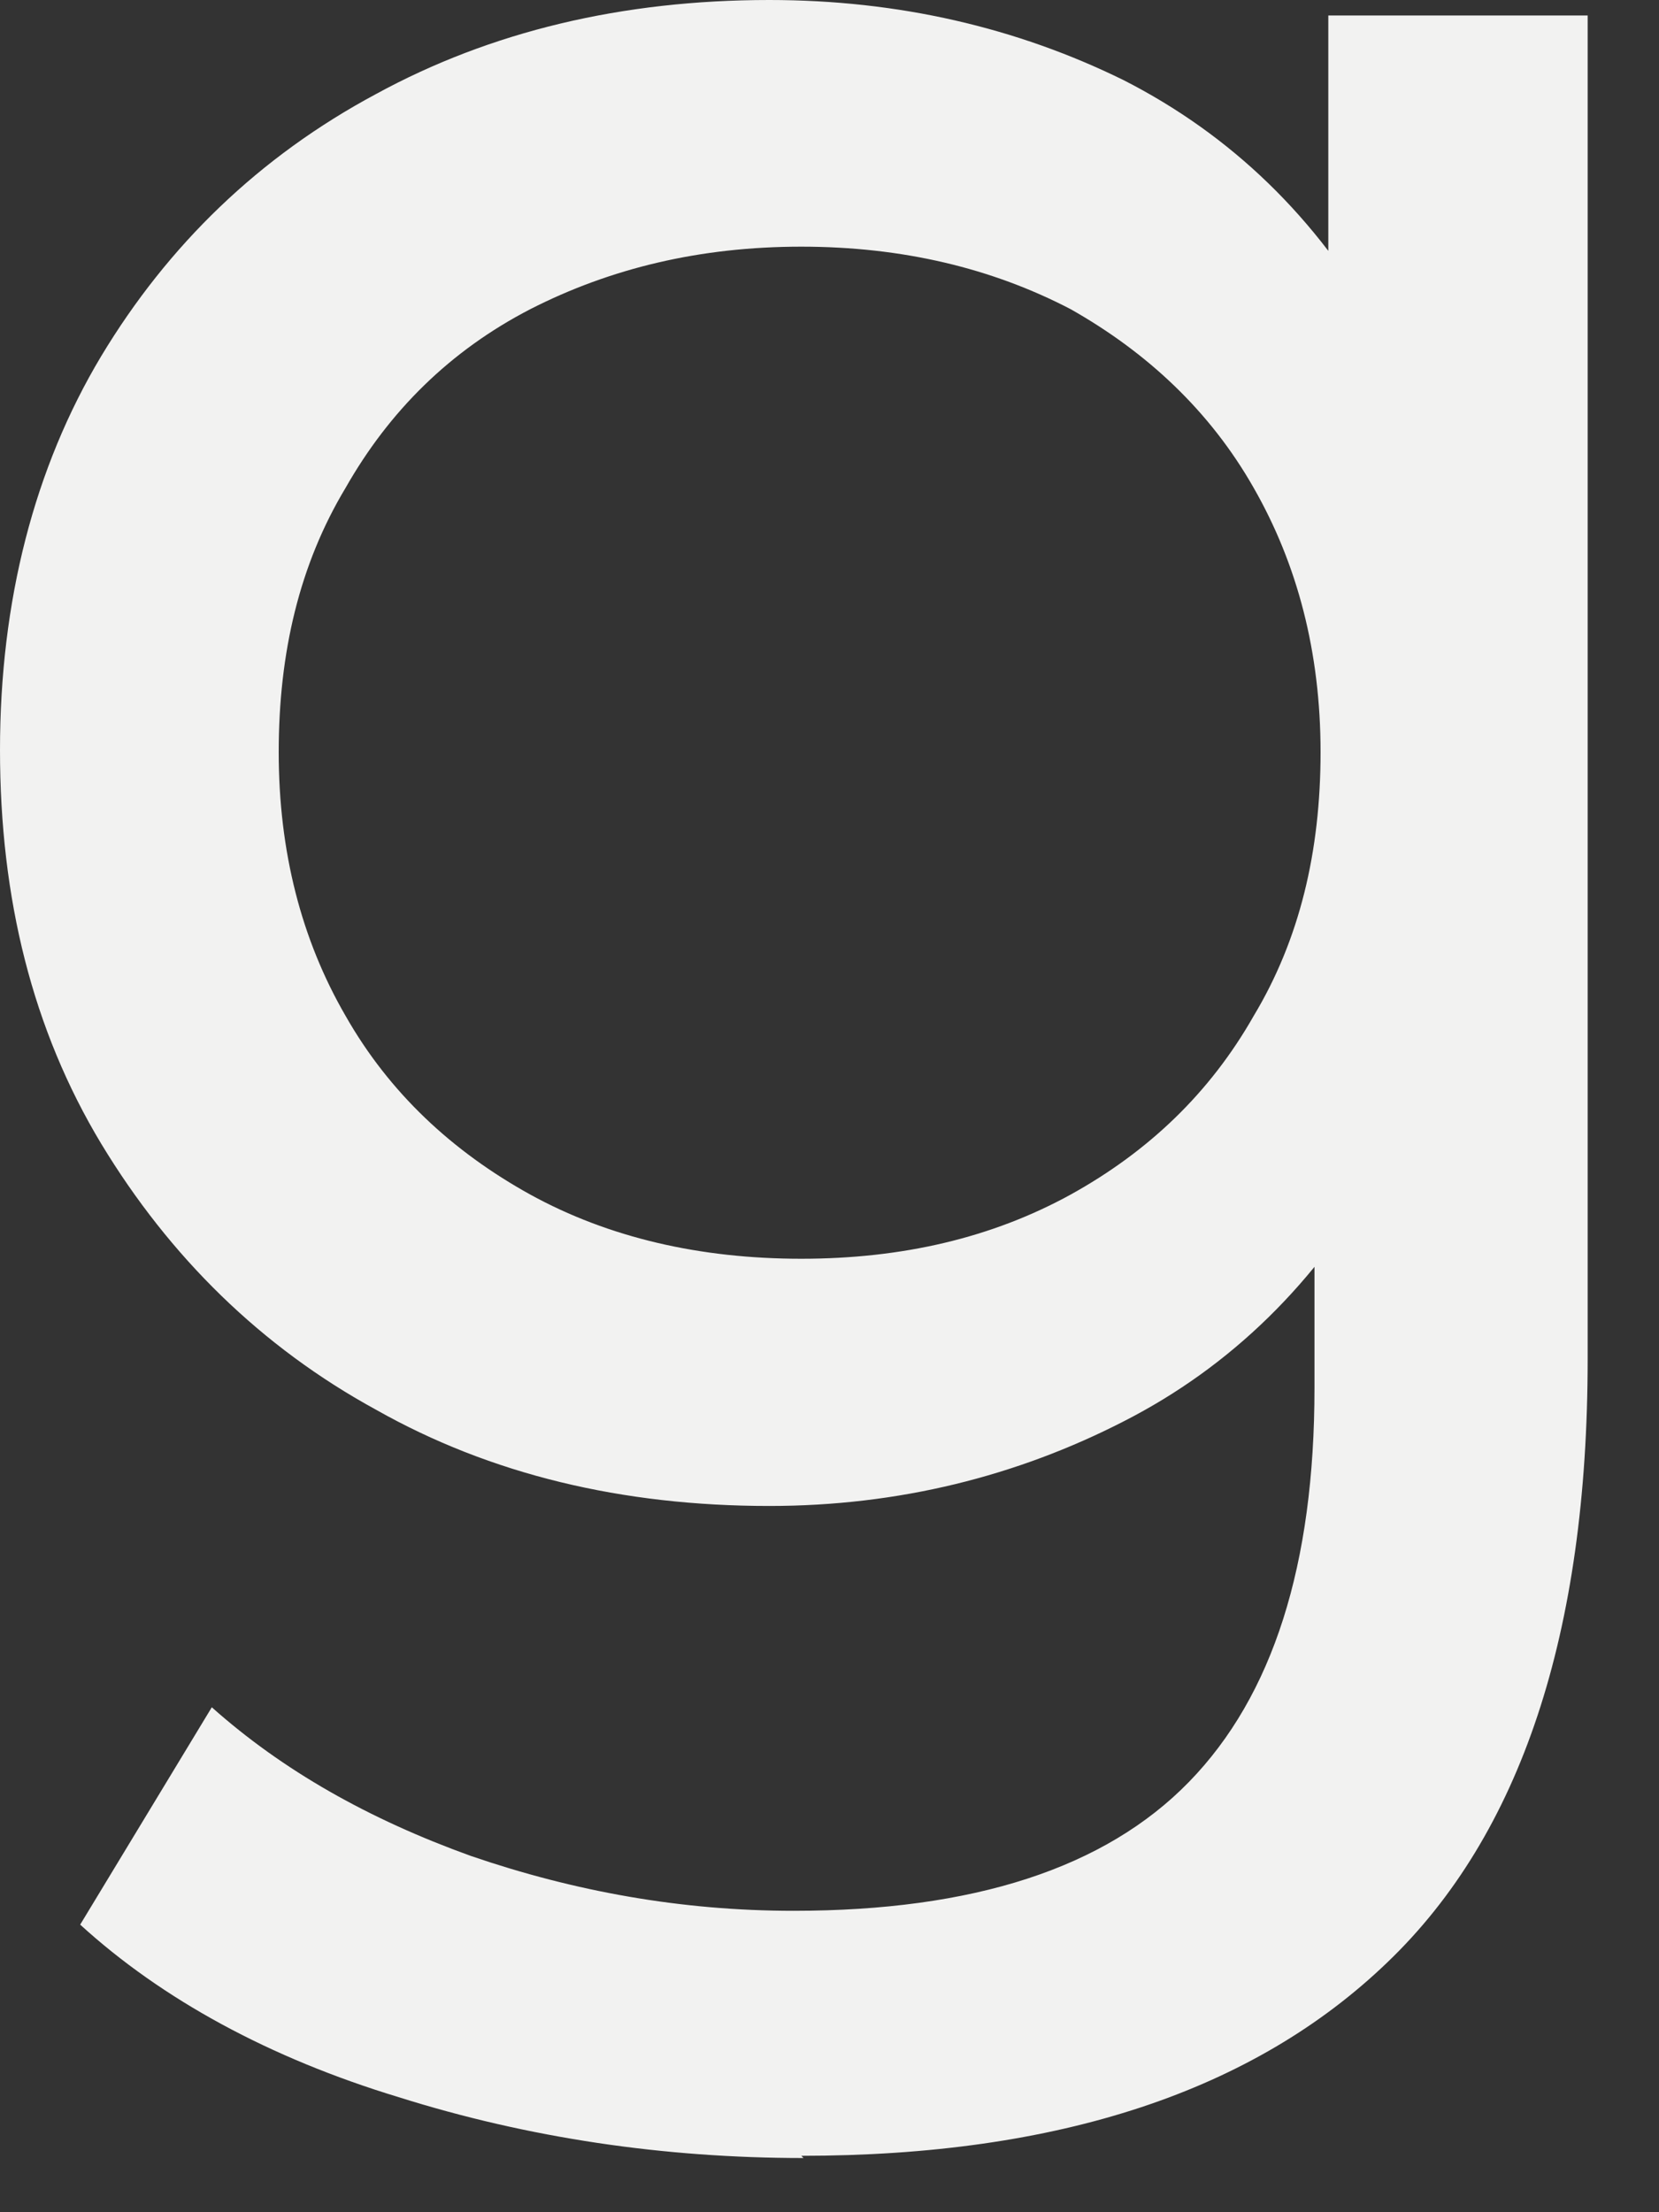 <?xml version="1.0" encoding="utf-8"?>
<svg xmlns="http://www.w3.org/2000/svg" fill="none" height="100%" overflow="visible" preserveAspectRatio="none" style="display: block;" viewBox="0 0 3 4" width="100%">
<rect x="0" y="0" width="3" height="4" fill="#333333" stroke="none"/>
<path d="M1.391 2.723C1.125 2.723 0.887 2.666 0.68 2.549C0.473 2.436 0.307 2.273 0.183 2.068C0.059 1.862 0 1.625 0 1.356C0 1.087 0.062 0.846 0.183 0.644C0.304 0.443 0.469 0.283 0.68 0.17C0.887 0.057 1.125 0 1.391 0C1.625 0 1.839 0.05 2.032 0.145C2.226 0.244 2.381 0.393 2.495 0.595C2.609 0.797 2.667 1.052 2.667 1.36C2.667 1.668 2.609 1.915 2.495 2.117C2.381 2.319 2.226 2.471 2.032 2.57C1.839 2.669 1.625 2.723 1.391 2.723ZM1.453 3.902C1.201 3.902 0.956 3.866 0.721 3.792C0.487 3.721 0.293 3.615 0.145 3.48L0.383 3.087C0.511 3.201 0.666 3.289 0.852 3.356C1.039 3.42 1.232 3.455 1.435 3.455C1.76 3.455 1.998 3.378 2.15 3.222C2.302 3.066 2.377 2.829 2.377 2.51V1.915L2.429 1.36L2.402 0.797V0.028H2.871V2.457C2.871 2.953 2.75 3.317 2.509 3.548C2.267 3.781 1.915 3.898 1.449 3.898L1.453 3.902ZM1.449 2.276C1.632 2.276 1.794 2.238 1.936 2.16C2.077 2.082 2.188 1.976 2.267 1.837C2.35 1.699 2.388 1.54 2.388 1.36C2.388 1.179 2.346 1.02 2.267 0.882C2.188 0.743 2.074 0.637 1.936 0.559C1.794 0.485 1.632 0.446 1.449 0.446C1.266 0.446 1.104 0.485 0.959 0.559C0.814 0.634 0.704 0.743 0.625 0.882C0.542 1.02 0.504 1.179 0.504 1.36C0.504 1.54 0.545 1.699 0.625 1.837C0.704 1.976 0.818 2.082 0.959 2.16C1.101 2.238 1.266 2.276 1.449 2.276Z" fill="#F2F2F1" id="Vector"/>
</svg>